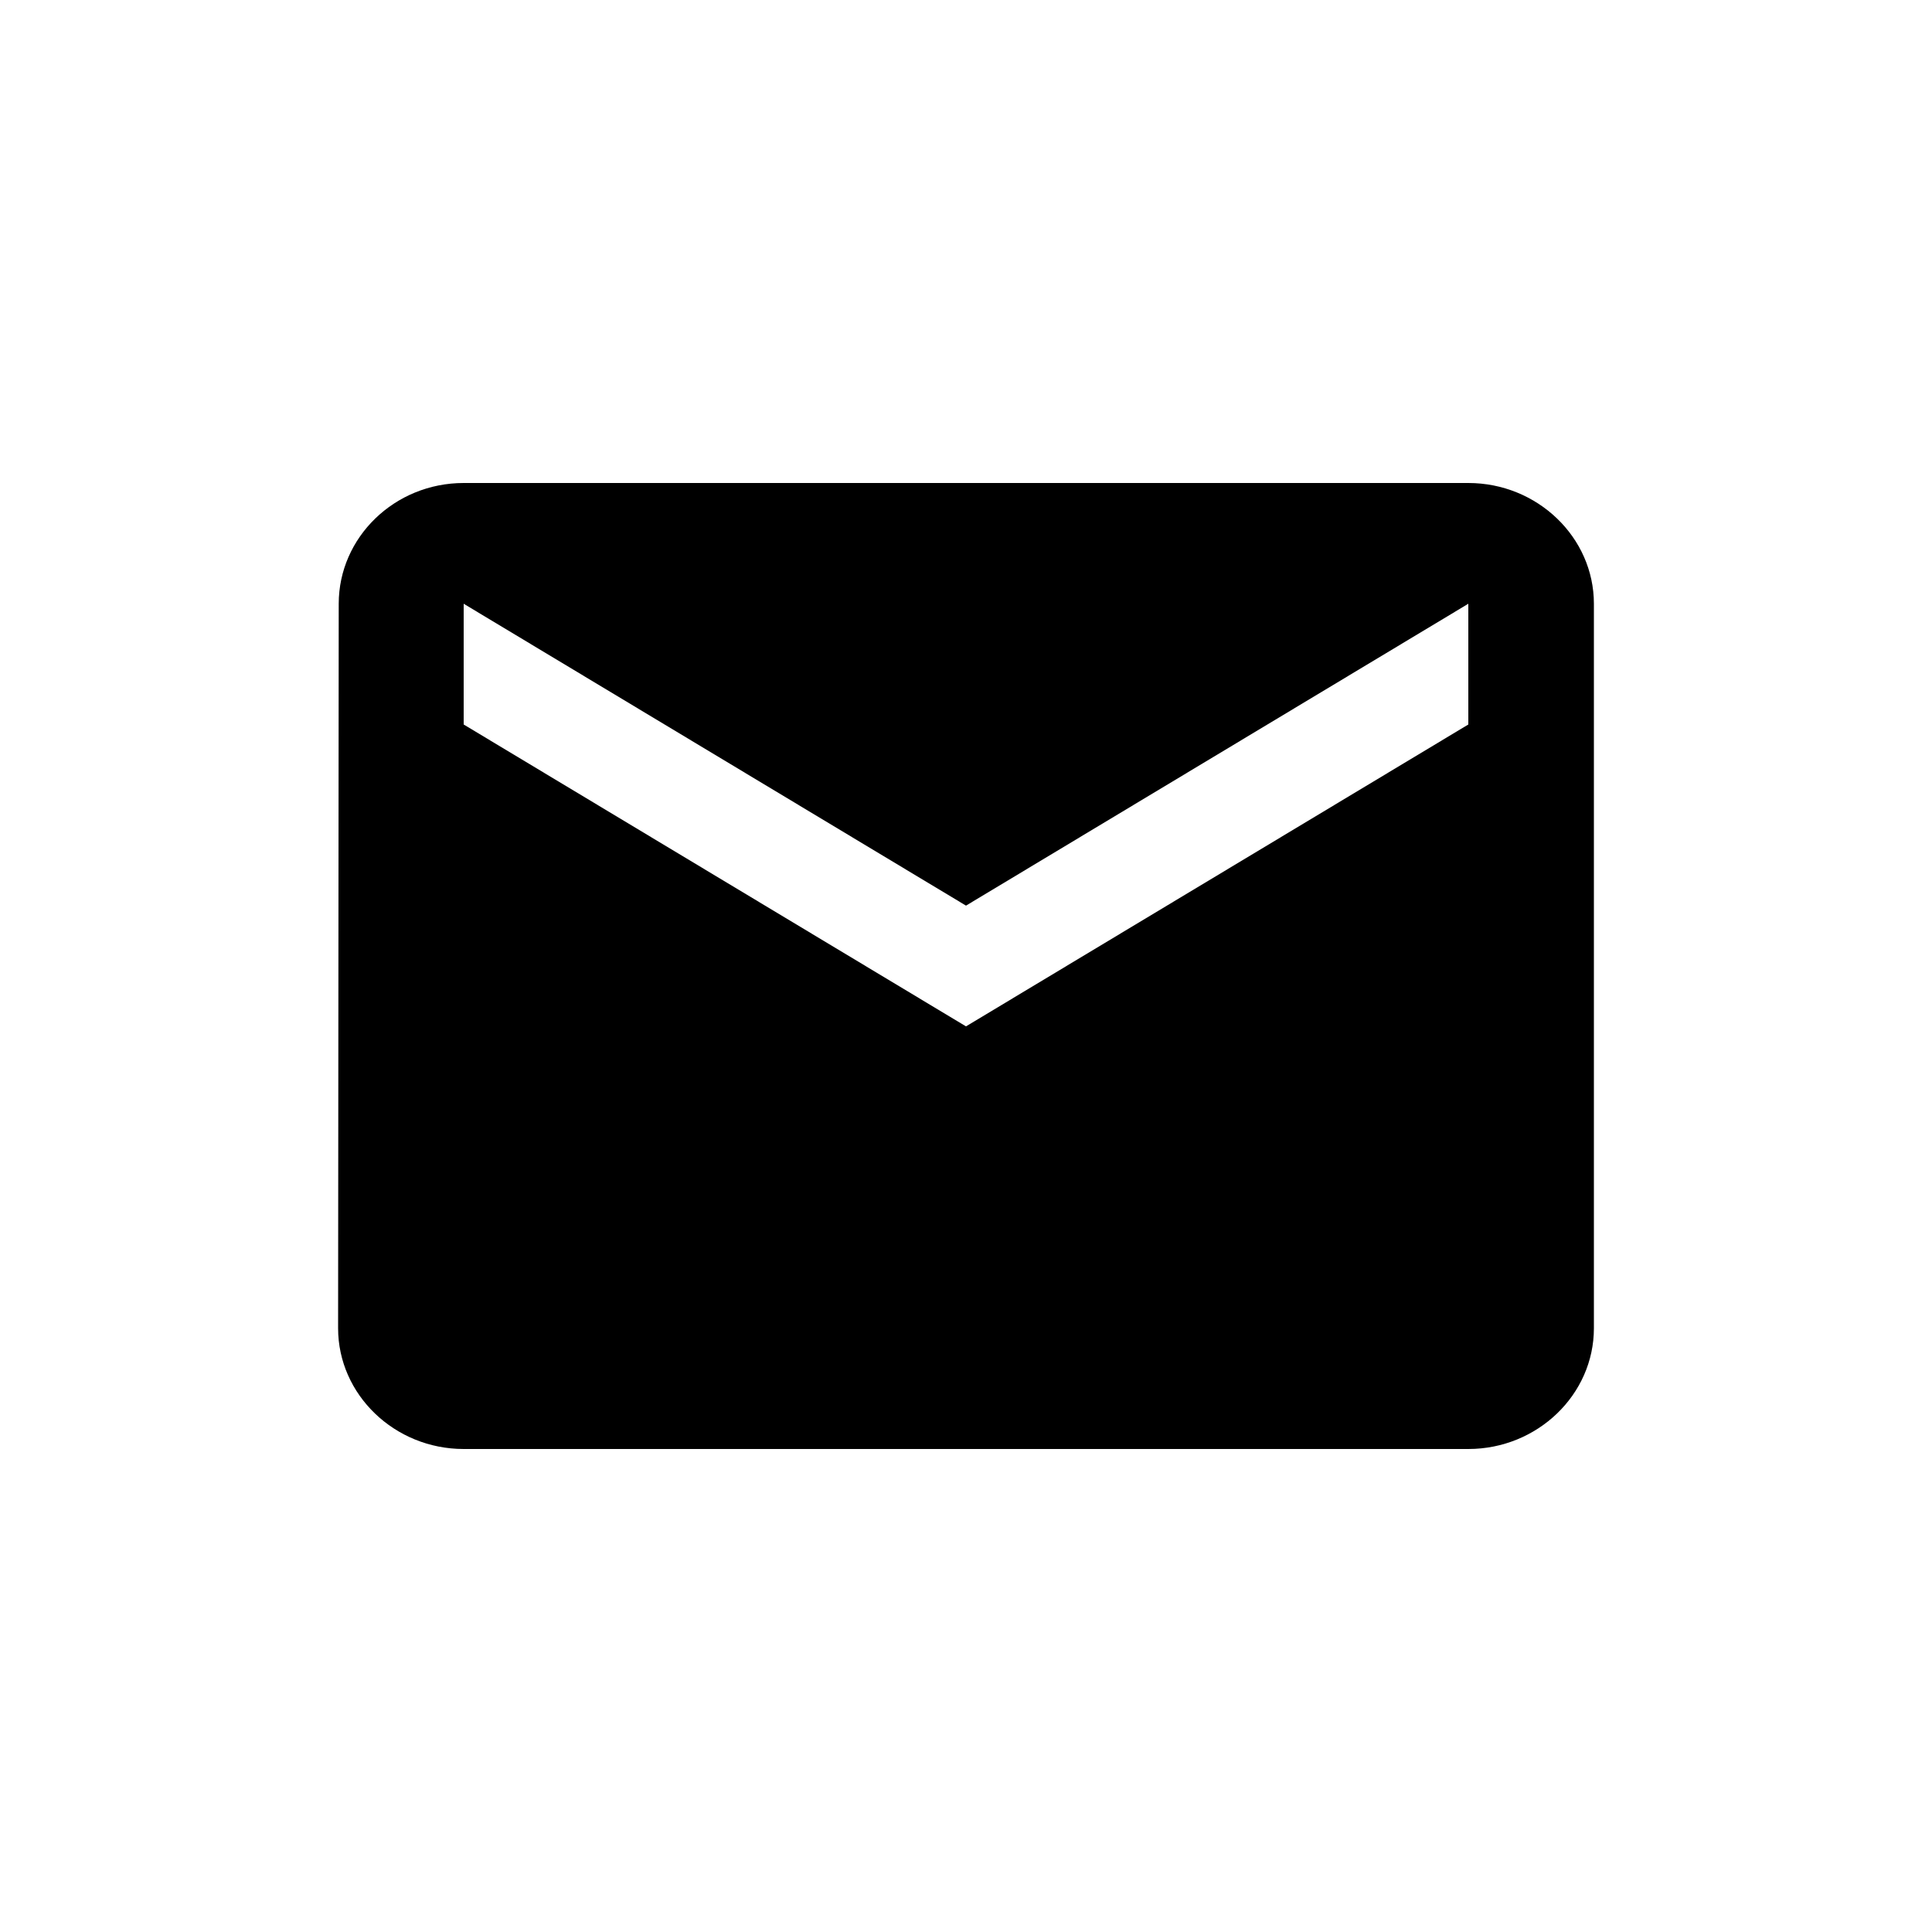 <svg width="40" height="40" viewBox="0 0 40 40" fill="none" xmlns="http://www.w3.org/2000/svg">
<path d="M30.4 10H9.6C8.17 10 7.013 11.125 7.013 12.5L7 27.5C7 28.875 8.17 30 9.6 30H30.4C31.83 30 33 28.875 33 27.5V12.5C33 11.125 31.83 10 30.4 10ZM30.4 15L20 21.25L9.6 15V12.5L20 18.75L30.4 12.5V15Z" fill="black"/>
</svg>
